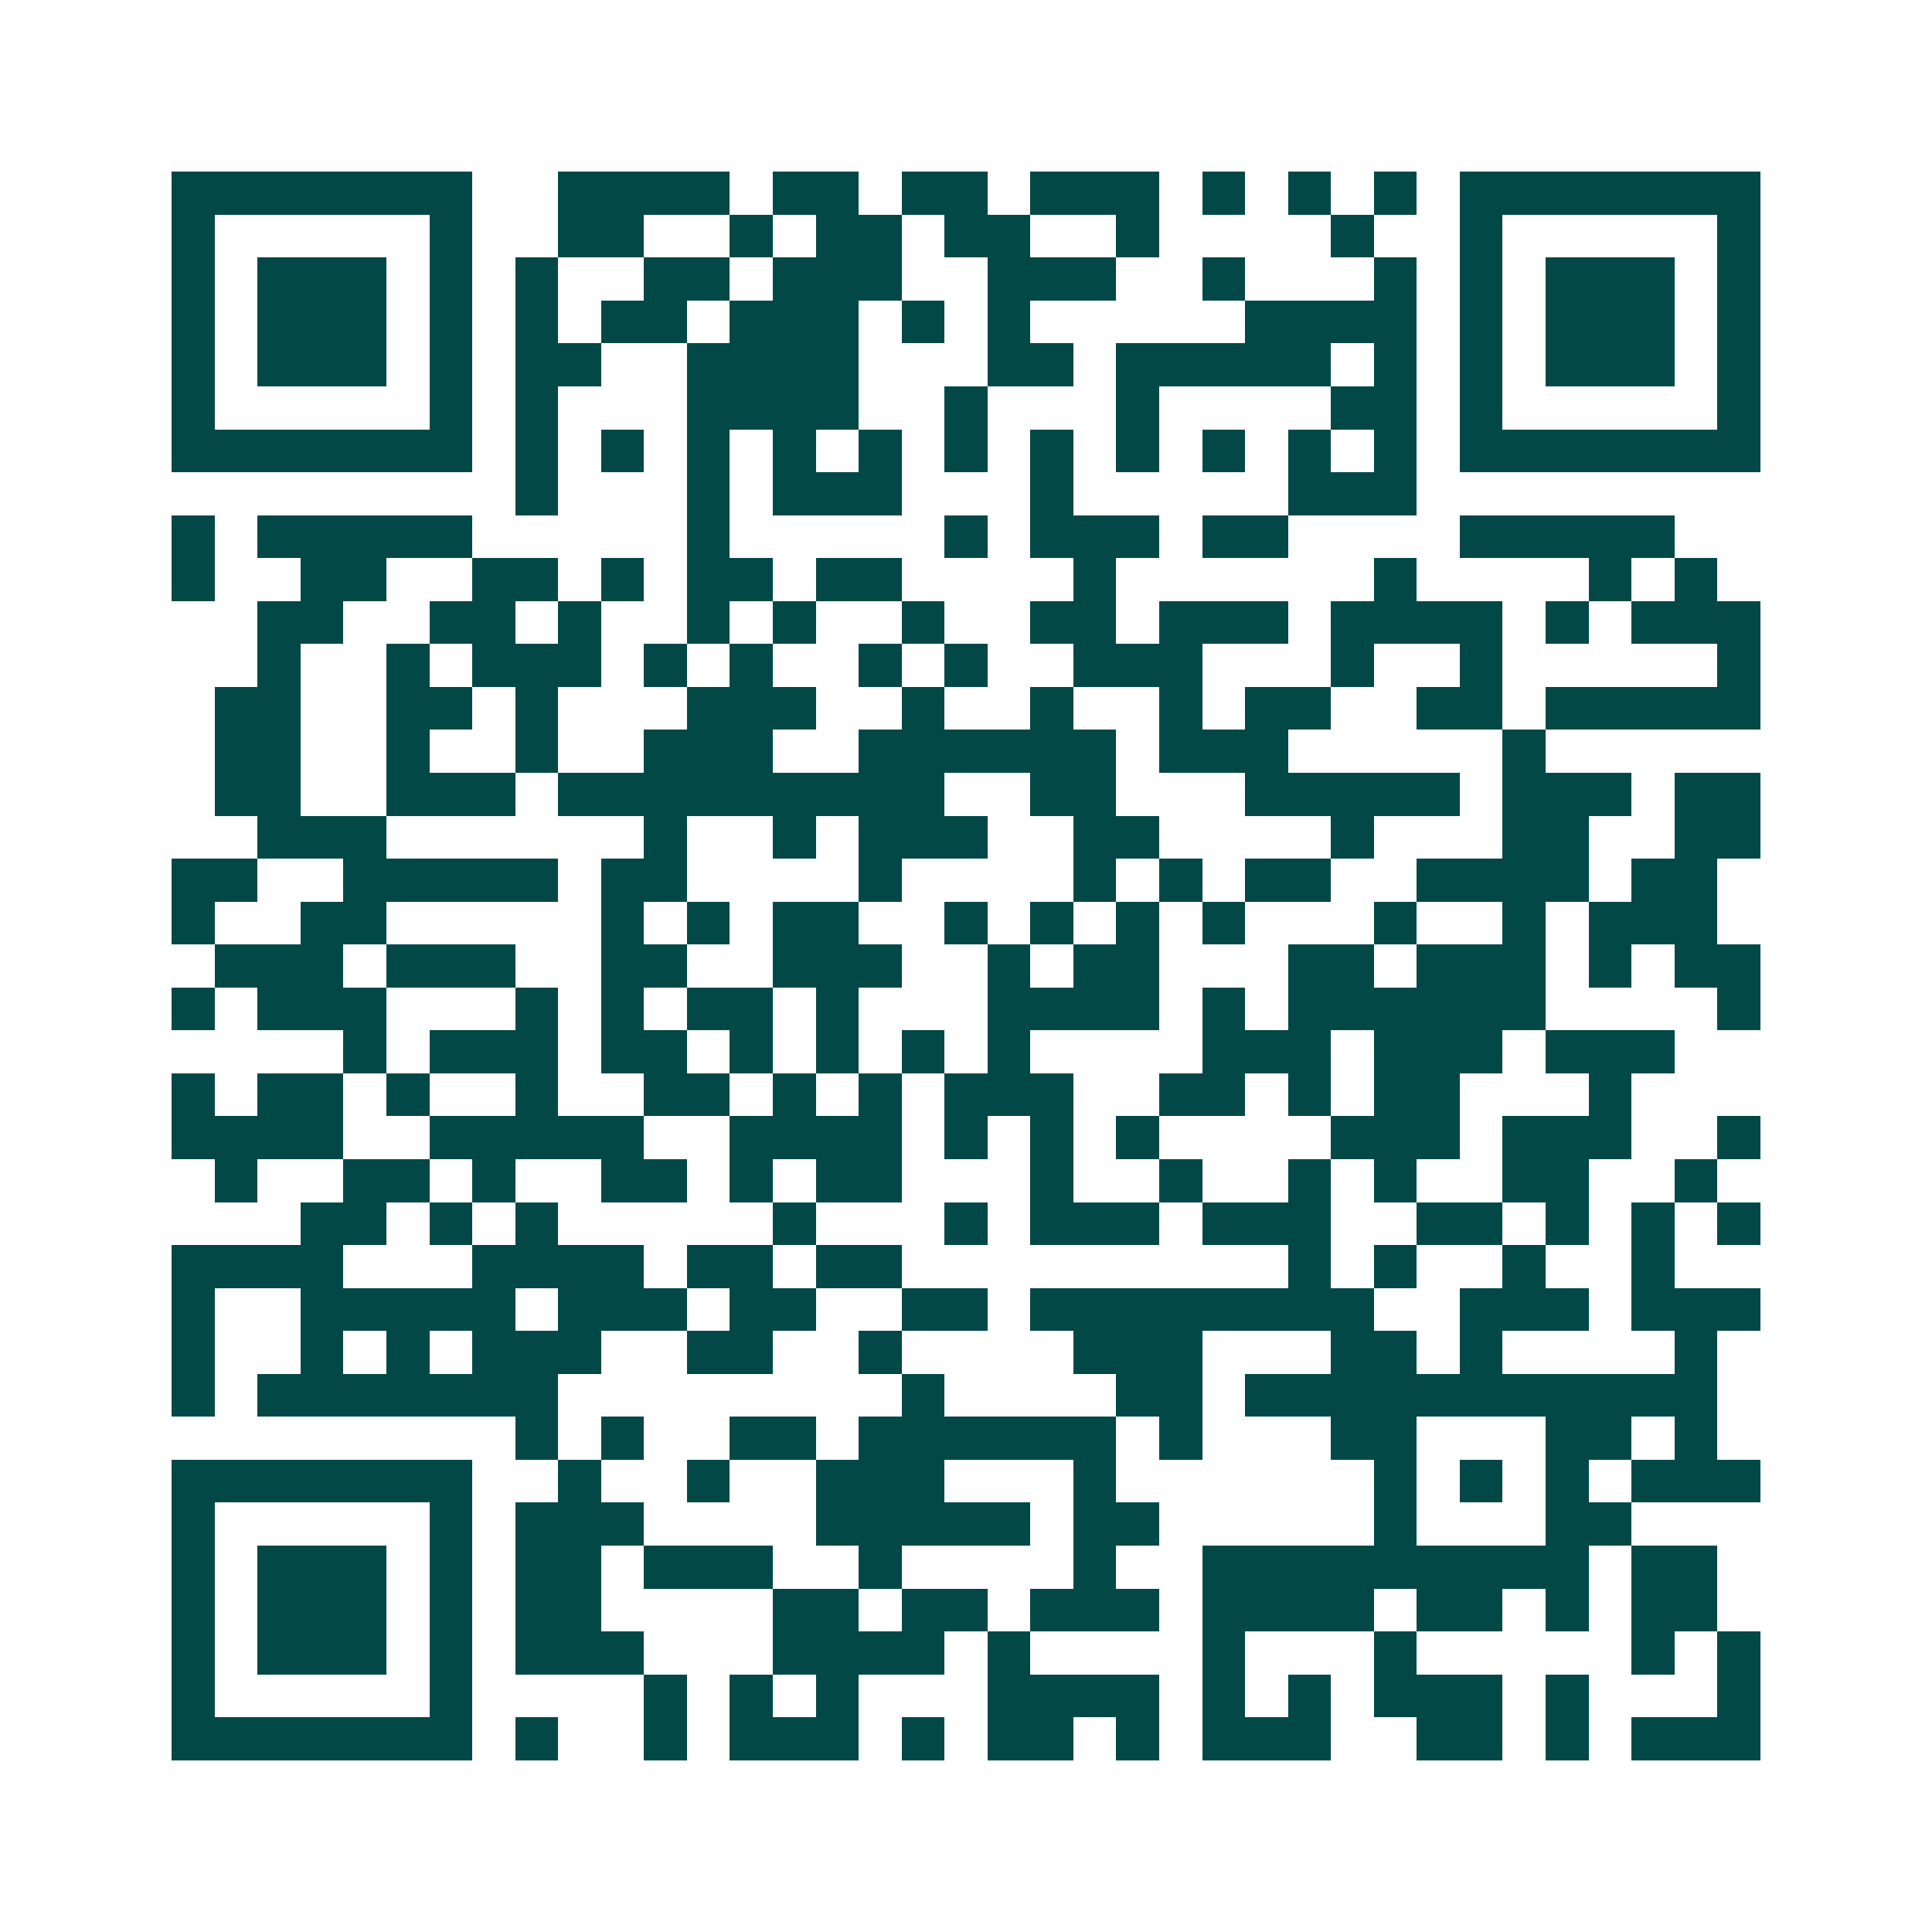 <svg xmlns="http://www.w3.org/2000/svg" width="200" height="200" viewBox="0 0 45 45" shape-rendering="crispEdges"><path fill="#ffffff" d="M0 0h45v45H0z"/><path stroke="#014847" d="M4 4.5h7m2 0h4m1 0h2m1 0h2m1 0h3m1 0h1m1 0h1m1 0h1m1 0h7M4 5.5h1m5 0h1m2 0h2m2 0h1m1 0h2m1 0h2m2 0h1m4 0h1m2 0h1m5 0h1M4 6.5h1m1 0h3m1 0h1m1 0h1m2 0h2m1 0h3m2 0h3m2 0h1m3 0h1m1 0h1m1 0h3m1 0h1M4 7.5h1m1 0h3m1 0h1m1 0h1m1 0h2m1 0h3m1 0h1m1 0h1m5 0h4m1 0h1m1 0h3m1 0h1M4 8.5h1m1 0h3m1 0h1m1 0h2m2 0h4m3 0h2m1 0h5m1 0h1m1 0h1m1 0h3m1 0h1M4 9.5h1m5 0h1m1 0h1m3 0h4m2 0h1m3 0h1m4 0h2m1 0h1m5 0h1M4 10.5h7m1 0h1m1 0h1m1 0h1m1 0h1m1 0h1m1 0h1m1 0h1m1 0h1m1 0h1m1 0h1m1 0h1m1 0h7M12 11.5h1m3 0h1m1 0h3m3 0h1m5 0h3M4 12.5h1m1 0h5m5 0h1m5 0h1m1 0h3m1 0h2m4 0h5M4 13.5h1m2 0h2m2 0h2m1 0h1m1 0h2m1 0h2m4 0h1m6 0h1m4 0h1m1 0h1M6 14.5h2m2 0h2m1 0h1m2 0h1m1 0h1m2 0h1m2 0h2m1 0h3m1 0h4m1 0h1m1 0h3M6 15.5h1m2 0h1m1 0h3m1 0h1m1 0h1m2 0h1m1 0h1m2 0h3m3 0h1m2 0h1m5 0h1M5 16.5h2m2 0h2m1 0h1m3 0h3m2 0h1m2 0h1m2 0h1m1 0h2m2 0h2m1 0h5M5 17.5h2m2 0h1m2 0h1m2 0h3m2 0h6m1 0h3m5 0h1M5 18.5h2m2 0h3m1 0h9m2 0h2m3 0h5m1 0h3m1 0h2M6 19.5h3m6 0h1m2 0h1m1 0h3m2 0h2m4 0h1m3 0h2m2 0h2M4 20.5h2m2 0h5m1 0h2m4 0h1m4 0h1m1 0h1m1 0h2m2 0h4m1 0h2M4 21.5h1m2 0h2m5 0h1m1 0h1m1 0h2m2 0h1m1 0h1m1 0h1m1 0h1m3 0h1m2 0h1m1 0h3M5 22.5h3m1 0h3m2 0h2m2 0h3m2 0h1m1 0h2m3 0h2m1 0h3m1 0h1m1 0h2M4 23.5h1m1 0h3m3 0h1m1 0h1m1 0h2m1 0h1m3 0h4m1 0h1m1 0h6m4 0h1M8 24.5h1m1 0h3m1 0h2m1 0h1m1 0h1m1 0h1m1 0h1m4 0h3m1 0h3m1 0h3M4 25.5h1m1 0h2m1 0h1m2 0h1m2 0h2m1 0h1m1 0h1m1 0h3m2 0h2m1 0h1m1 0h2m3 0h1M4 26.5h4m2 0h5m2 0h4m1 0h1m1 0h1m1 0h1m4 0h3m1 0h3m2 0h1M5 27.5h1m2 0h2m1 0h1m2 0h2m1 0h1m1 0h2m3 0h1m2 0h1m2 0h1m1 0h1m2 0h2m2 0h1M7 28.5h2m1 0h1m1 0h1m5 0h1m3 0h1m1 0h3m1 0h3m2 0h2m1 0h1m1 0h1m1 0h1M4 29.5h4m3 0h4m1 0h2m1 0h2m9 0h1m1 0h1m2 0h1m2 0h1M4 30.5h1m2 0h5m1 0h3m1 0h2m2 0h2m1 0h8m2 0h3m1 0h3M4 31.5h1m2 0h1m1 0h1m1 0h3m2 0h2m2 0h1m4 0h3m3 0h2m1 0h1m4 0h1M4 32.5h1m1 0h7m8 0h1m4 0h2m1 0h11M12 33.5h1m1 0h1m2 0h2m1 0h6m1 0h1m3 0h2m3 0h2m1 0h1M4 34.5h7m2 0h1m2 0h1m2 0h3m3 0h1m6 0h1m1 0h1m1 0h1m1 0h3M4 35.5h1m5 0h1m1 0h3m4 0h5m1 0h2m5 0h1m3 0h2M4 36.5h1m1 0h3m1 0h1m1 0h2m1 0h3m2 0h1m4 0h1m2 0h9m1 0h2M4 37.5h1m1 0h3m1 0h1m1 0h2m4 0h2m1 0h2m1 0h3m1 0h4m1 0h2m1 0h1m1 0h2M4 38.5h1m1 0h3m1 0h1m1 0h3m3 0h4m1 0h1m4 0h1m3 0h1m5 0h1m1 0h1M4 39.5h1m5 0h1m4 0h1m1 0h1m1 0h1m3 0h4m1 0h1m1 0h1m1 0h3m1 0h1m3 0h1M4 40.5h7m1 0h1m2 0h1m1 0h3m1 0h1m1 0h2m1 0h1m1 0h3m2 0h2m1 0h1m1 0h3"/></svg>
